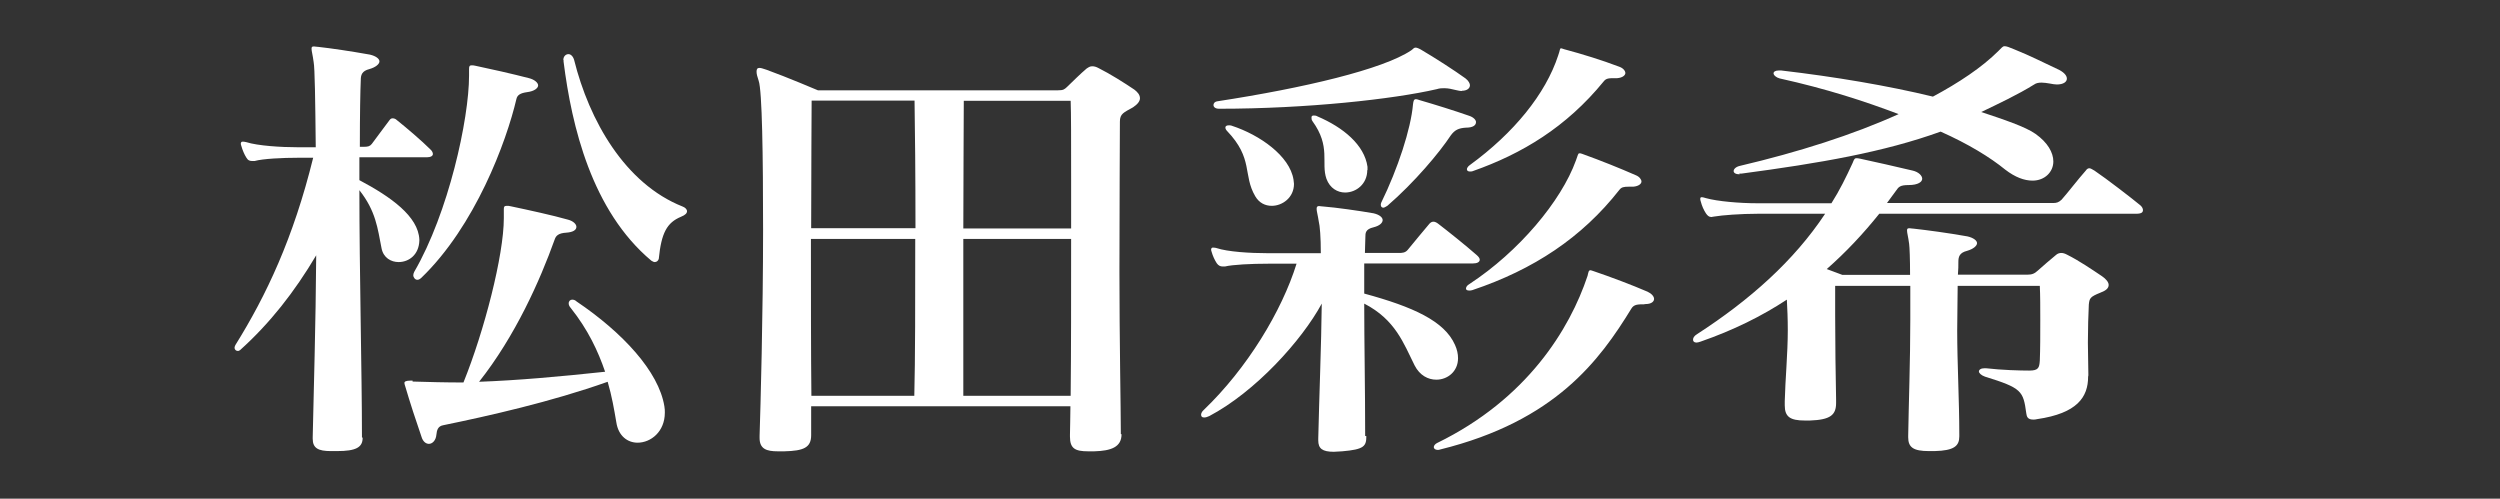<?xml version="1.0" encoding="UTF-8"?>
<svg id="_レイヤー_1" data-name="レイヤー_1" xmlns="http://www.w3.org/2000/svg" version="1.1" viewBox="0 0 107.13 21.37">
  <rect x="0" y="0" width="107.13" height="21.37" fill="#333333" stroke="none"/>
  <!-- Generator: Adobe Illustrator 29.3.0, SVG Export Plug-In . SVG Version: 2.1.0 Build 146)  -->
  <defs>
    <style>
      .st0 {
        fill: #fff;
      }
    </style>
  </defs>
  <path class="st0" d="M15.54,18.76c0,.41-.28.57-1.1.57h-.26c-.54,0-.78-.12-.78-.53v-.06c.04-1.86.13-4.88.15-7.8-.93,1.57-1.99,2.92-3.26,4.06-.02.02-.07.04-.09.04-.09,0-.15-.06-.15-.14,0-.04.02-.08.04-.12,1.32-2.12,2.48-4.57,3.33-8.02h-.65c-.65,0-1.51.04-1.86.14h-.09c-.11,0-.19-.02-.26-.14-.09-.14-.17-.33-.22-.51-.02-.04-.02-.08-.02-.1v-.02s.02-.06.06-.06.11,0,.17.02c.5.16,1.51.22,2.2.22h.78c-.02-1.98-.04-3.41-.09-3.65-.04-.31-.09-.47-.09-.57,0-.08.02-.1.11-.1.04,0,.11.02.19.02.54.06,1.36.18,2.2.33.26.06.41.18.41.29s-.15.25-.43.33c-.32.08-.37.25-.37.47-.02.43-.04,1.47-.04,2.86h.19c.15,0,.24-.02.32-.12.19-.25.56-.76.76-1.02.04-.06.09-.08.13-.08.06,0,.13.02.19.08.39.31,1.06.88,1.43,1.25.07.06.11.14.11.2,0,.08-.09.14-.26.14h-2.89v.98c1.34.71,2.53,1.55,2.57,2.55v.04c-.02.61-.45.92-.89.92-.32,0-.65-.18-.73-.59-.17-.86-.24-1.59-.95-2.49,0,3.45.11,7.88.11,10.53v.06ZM17.68,16.35c.67.02,1.41.04,2.18.04.89-2.2,1.73-5.45,1.73-7.04v-.39c0-.1.02-.14.13-.14.04,0,.11,0,.17.02.76.16,1.81.39,2.44.57.24.06.37.2.37.31,0,.14-.15.23-.43.25-.35.02-.45.14-.5.29-.63,1.76-1.69,4.14-3.24,6.1,1.64-.06,3.44-.22,5.4-.43-.3-.88-.73-1.8-1.47-2.73-.07-.08-.09-.14-.09-.2,0-.1.07-.16.15-.16.06,0,.13.02.19.08,1.97,1.33,3.52,3,3.76,4.49.02.1.02.2.02.27,0,.82-.6,1.29-1.17,1.29-.41,0-.82-.27-.91-.88-.09-.53-.19-1.12-.37-1.73-2.42.86-5.14,1.47-7.04,1.86-.24.04-.28.22-.3.41-.02.24-.17.39-.32.39-.13,0-.26-.1-.32-.31-.22-.63-.5-1.49-.69-2.14-.02-.06-.04-.12-.04-.16,0-.06.07-.1.26-.1h.09ZM20.1,2.96c0-.12.02-.16.11-.16.04,0,.11,0,.17.02.58.12,1.6.35,2.29.53.24.06.39.2.39.31s-.15.25-.48.29c-.28.04-.41.12-.45.29-.43,1.84-1.77,5.45-4.08,7.67-.07.06-.11.08-.17.08-.09,0-.17-.1-.17-.2,0-.04.02-.1.04-.14,1.47-2.53,2.35-6.55,2.35-8.41v-.29ZM24.14,2.57c0-.16.11-.25.22-.25.09,0,.19.08.24.24.65,2.61,2.18,5.31,4.65,6.29.11.04.19.12.19.2s-.06.16-.26.24c-.6.25-.84.69-.95,1.8-.02.08-.09.14-.17.14-.04,0-.09-.02-.15-.06-2.55-2.14-3.41-5.75-3.76-8.53v-.06Z"/>
  <path class="st0" d="M48.06,18.61c0,.55-.45.71-1.17.73h-.26c-.56,0-.78-.12-.78-.63v-.08c0-.27.02-.71.02-1.22h-11.11v1.24c0,.53-.32.67-1.15.69h-.28c-.48,0-.78-.1-.78-.57v-.1c.04-1.2.15-5.22.15-8.82,0-3.16-.04-5.98-.19-6.39-.06-.18-.09-.29-.09-.39,0-.12.04-.16.13-.16.07,0,.17.04.3.08.86.31,2.2.88,2.2.88h10.28c.24,0,.28-.04.39-.14.26-.25.58-.57.84-.79.09-.06.15-.1.24-.1s.17.02.28.08c.5.25,1.1.63,1.53.92.13.1.24.22.24.37,0,.12-.09.25-.3.39-.39.22-.56.27-.56.61,0,.69-.02,3.51-.02,6.43s.06,5.9.06,6.92v.04ZM39.23,9.78c0-2.22-.02-4.31-.04-5.47h-4.41c0,.73-.02,2.96-.02,5.47h4.47ZM39.18,16.96c.04-1.51.04-4.16.04-6.72h-4.47c0,2.41,0,4.98.02,6.72h4.41ZM45.9,7.67c0-1.59,0-2.86-.02-3.35h-4.58c0,1.18-.02,3.25-.02,5.47h4.62v-2.12ZM45.88,16.96c.02-1.75.02-4.33.02-6.72h-4.62v6.72h4.6Z"/>
  <path class="st0" d="M58.55,18.69c0,.43-.09.57-1.04.65-.13,0-.24.02-.35.02-.5,0-.67-.14-.67-.49v-.08c.04-1.76.13-4,.15-5.78-.86,1.59-2.85,3.78-4.82,4.82-.09.04-.15.06-.22.06-.09,0-.13-.04-.13-.12,0-.04.02-.12.11-.2,1.86-1.78,3.35-4.24,3.98-6.27h-1.21c-.73,0-1.53.04-1.86.12h-.09c-.11,0-.19-.04-.26-.14-.09-.14-.17-.31-.22-.49-.02-.04-.02-.08-.02-.1v-.02s.02-.06.06-.06h.02s.09,0,.15.02c.48.16,1.43.22,2.2.22h2.27c0-.69-.04-1.18-.09-1.37-.04-.27-.09-.43-.09-.53s.04-.12.11-.12c.04,0,.11.02.19.02.52.04,1.51.18,2.14.29.26.06.39.18.39.29s-.11.24-.39.31c-.35.08-.35.25-.35.41,0,.2-.02.45-.02.69h1.45c.13,0,.28,0,.39-.14.26-.31.67-.82.93-1.12.06-.06.11-.08.17-.08.04,0,.11.02.19.08.43.33,1.17.92,1.66,1.35.09.08.13.14.13.2,0,.1-.11.16-.3.16h-4.65v1.29c2.1.57,3.44,1.18,3.89,2.2.09.2.13.39.13.57,0,.57-.45.92-.93.92-.35,0-.71-.18-.93-.61-.47-.94-.82-1.96-2.16-2.65,0,1.65.04,3.63.04,5.63v.04ZM62.65,3.9c-.09,0-.17-.02-.26-.04-.17-.04-.32-.08-.5-.08-.09,0-.2,0-.32.04-1.86.43-5.57.84-9.33.84-.17,0-.24-.08-.24-.16,0-.06.04-.14.17-.16,3.72-.57,7.09-1.37,8.3-2.18.09-.06.11-.12.19-.12.04,0,.11.02.22.08.63.37,1.45.9,1.92,1.24.13.1.19.22.19.29,0,.14-.13.24-.35.24ZM53.79,8.41c-.54-.92-.07-1.61-1.21-2.8-.04-.04-.07-.1-.07-.14,0-.06.04-.1.15-.1.02,0,.09,0,.13.02,1.19.39,2.48,1.29,2.64,2.31,0,.06.02.12.02.18,0,.59-.5.94-.95.94-.28,0-.54-.12-.71-.41ZM58.59,7.29c0,.59-.47.96-.95.96-.32,0-.65-.18-.8-.59-.24-.69.2-1.37-.6-2.47-.04-.06-.04-.1-.04-.16,0-.04.02-.08.09-.08.04,0,.11,0,.17.04,1.1.47,2.01,1.22,2.14,2.16v.14ZM59.28,8.9c-.06,0-.11-.04-.11-.12,0-.02,0-.06.02-.1.71-1.45,1.27-3.16,1.36-4.21.02-.16.04-.22.13-.22.04,0,.09.02.15.04.69.2,1.49.45,2.12.67.19.06.3.18.3.27,0,.14-.13.24-.43.24-.32.02-.48.1-.65.33-.48.73-1.56,2.02-2.72,3.02-.07.04-.13.08-.17.08ZM70.47,13.04c-.28,0-.45,0-.56.18-1.36,2.22-3.26,4.82-8.19,6.04-.04.02-.09.02-.11.02-.11,0-.17-.06-.17-.12s.06-.14.15-.18c3.85-1.88,5.68-4.88,6.44-7.16.04-.16.04-.24.13-.24.02,0,.06.02.13.04.71.24,1.64.59,2.31.88.17.08.28.2.28.31s-.11.22-.37.22h-.04ZM69.8,8c-.22,0-.32.02-.41.14-1.6,2.04-3.67,3.41-6.29,4.29-.07.02-.09.02-.13.02h-.02c-.09,0-.13-.04-.13-.08,0-.06.04-.14.15-.2,2.12-1.39,3.93-3.55,4.56-5.29.09-.24.09-.31.15-.31.02,0,.07,0,.11.02.86.31,1.6.61,2.31.92.15.06.24.18.24.27s-.11.2-.35.22h-.19ZM69.22,3.35c-.28,0-.39,0-.5.14-1.6,1.96-3.5,3.1-5.6,3.84-.04.02-.11.02-.13.02-.09,0-.13-.04-.13-.1,0-.04.04-.12.13-.18,1.88-1.37,3.24-3.04,3.78-4.69.09-.24.06-.31.13-.31.02,0,.06.02.13.04.82.22,1.62.47,2.36.75.17.06.26.18.26.27s-.11.2-.35.22h-.09Z"/>
  <path class="st0" d="M89.48,16.14c0,.88-.47,1.57-2.18,1.82-.07.02-.13.02-.17.02-.24,0-.28-.12-.3-.27-.13-.96-.19-1.08-1.77-1.57-.17-.06-.26-.16-.26-.22,0-.08.09-.14.24-.14h.06c.69.08,1.47.1,1.86.1s.43-.12.45-.43c.02-.49.02-1.12.02-1.73,0-.53,0-1.06-.02-1.47h-3.52c0,.57-.02,1.21-.02,1.92,0,1.39.09,3,.09,4.47v.06c0,.41-.22.61-1.06.63h-.24c-.67,0-.89-.16-.89-.59v-.06c.02-1.29.09-3.27.09-4.98v-1.45h-3.22v1.25c0,1.1.02,2.67.04,3.61v.16c0,.51-.24.72-1.12.75h-.22c-.63,0-.86-.16-.86-.65v-.18c.02-.88.13-2.04.13-3.04,0-.49-.02-.94-.04-1.31-1.08.71-2.29,1.31-3.7,1.8-.06.02-.13.04-.17.04-.11,0-.15-.06-.15-.12,0-.08.04-.16.17-.24,2.27-1.47,4.15-3.14,5.49-5.16h-2.9c-.71,0-1.51.06-1.86.12-.04,0-.09.02-.11.02-.11,0-.17-.06-.24-.16-.09-.14-.17-.31-.22-.51-.02-.04-.02-.08-.02-.12s.02-.06.07-.06.09.02.17.04c.5.14,1.45.22,2.2.22h3.18c.35-.55.63-1.12.91-1.73.06-.16.09-.2.15-.2.04,0,.09,0,.17.02.76.16,1.38.31,2.25.51.26.06.41.22.41.35s-.17.27-.58.27c-.37,0-.43.08-.54.24l-.39.53h7.11c.15,0,.24-.02.37-.14.26-.29.71-.88,1.04-1.25.04-.06.09-.1.15-.1s.11.04.22.1c.52.35,1.62,1.2,1.97,1.49.07.06.11.14.11.2,0,.1-.06.16-.3.16h-11c-.69.86-1.43,1.65-2.25,2.37.37.14.67.25.67.25h2.9c0-.69-.02-1.18-.04-1.33-.04-.31-.09-.47-.09-.57,0-.08.02-.1.11-.1.04,0,.11.02.19.02.54.06,1.45.18,2.29.33.26.06.41.18.41.29s-.15.25-.43.33c-.32.08-.37.25-.37.47,0,.16,0,.35-.02.55h2.98c.19,0,.3-.04.45-.18.24-.22.52-.45.78-.67.07-.06.15-.08.22-.08s.15.02.26.08c.5.25,1.06.63,1.49.92.17.12.28.25.28.37,0,.14-.11.24-.35.33-.45.18-.47.24-.5.51-.02.43-.04,1.02-.04,1.63,0,.45.02.9.02,1.35v.06ZM74.55,7.47c-.17,0-.26-.06-.26-.14s.09-.18.26-.22c2.51-.59,4.84-1.33,6.81-2.22-1.45-.55-3.07-1.08-5.1-1.53-.15-.04-.26-.14-.26-.22,0-.06.07-.12.22-.12h.11c2.31.27,4.56.65,6.5,1.12,1.1-.59,2.1-1.25,2.81-1.96.13-.12.17-.2.26-.2s.19.04.43.14c.63.25,1.3.59,1.92.88.22.12.32.25.32.37,0,.14-.15.25-.43.25-.09,0-.19-.02-.3-.04-.13-.02-.24-.04-.35-.04-.13,0-.24.02-.32.08-.69.43-1.56.84-2.27,1.18.93.31,1.9.63,2.33.94.52.37.76.8.76,1.18,0,.45-.37.82-.89.82-.35,0-.74-.14-1.17-.47-.65-.53-1.58-1.1-2.77-1.63-2.44.88-5.16,1.35-8.54,1.8h-.09Z"/>
</svg>